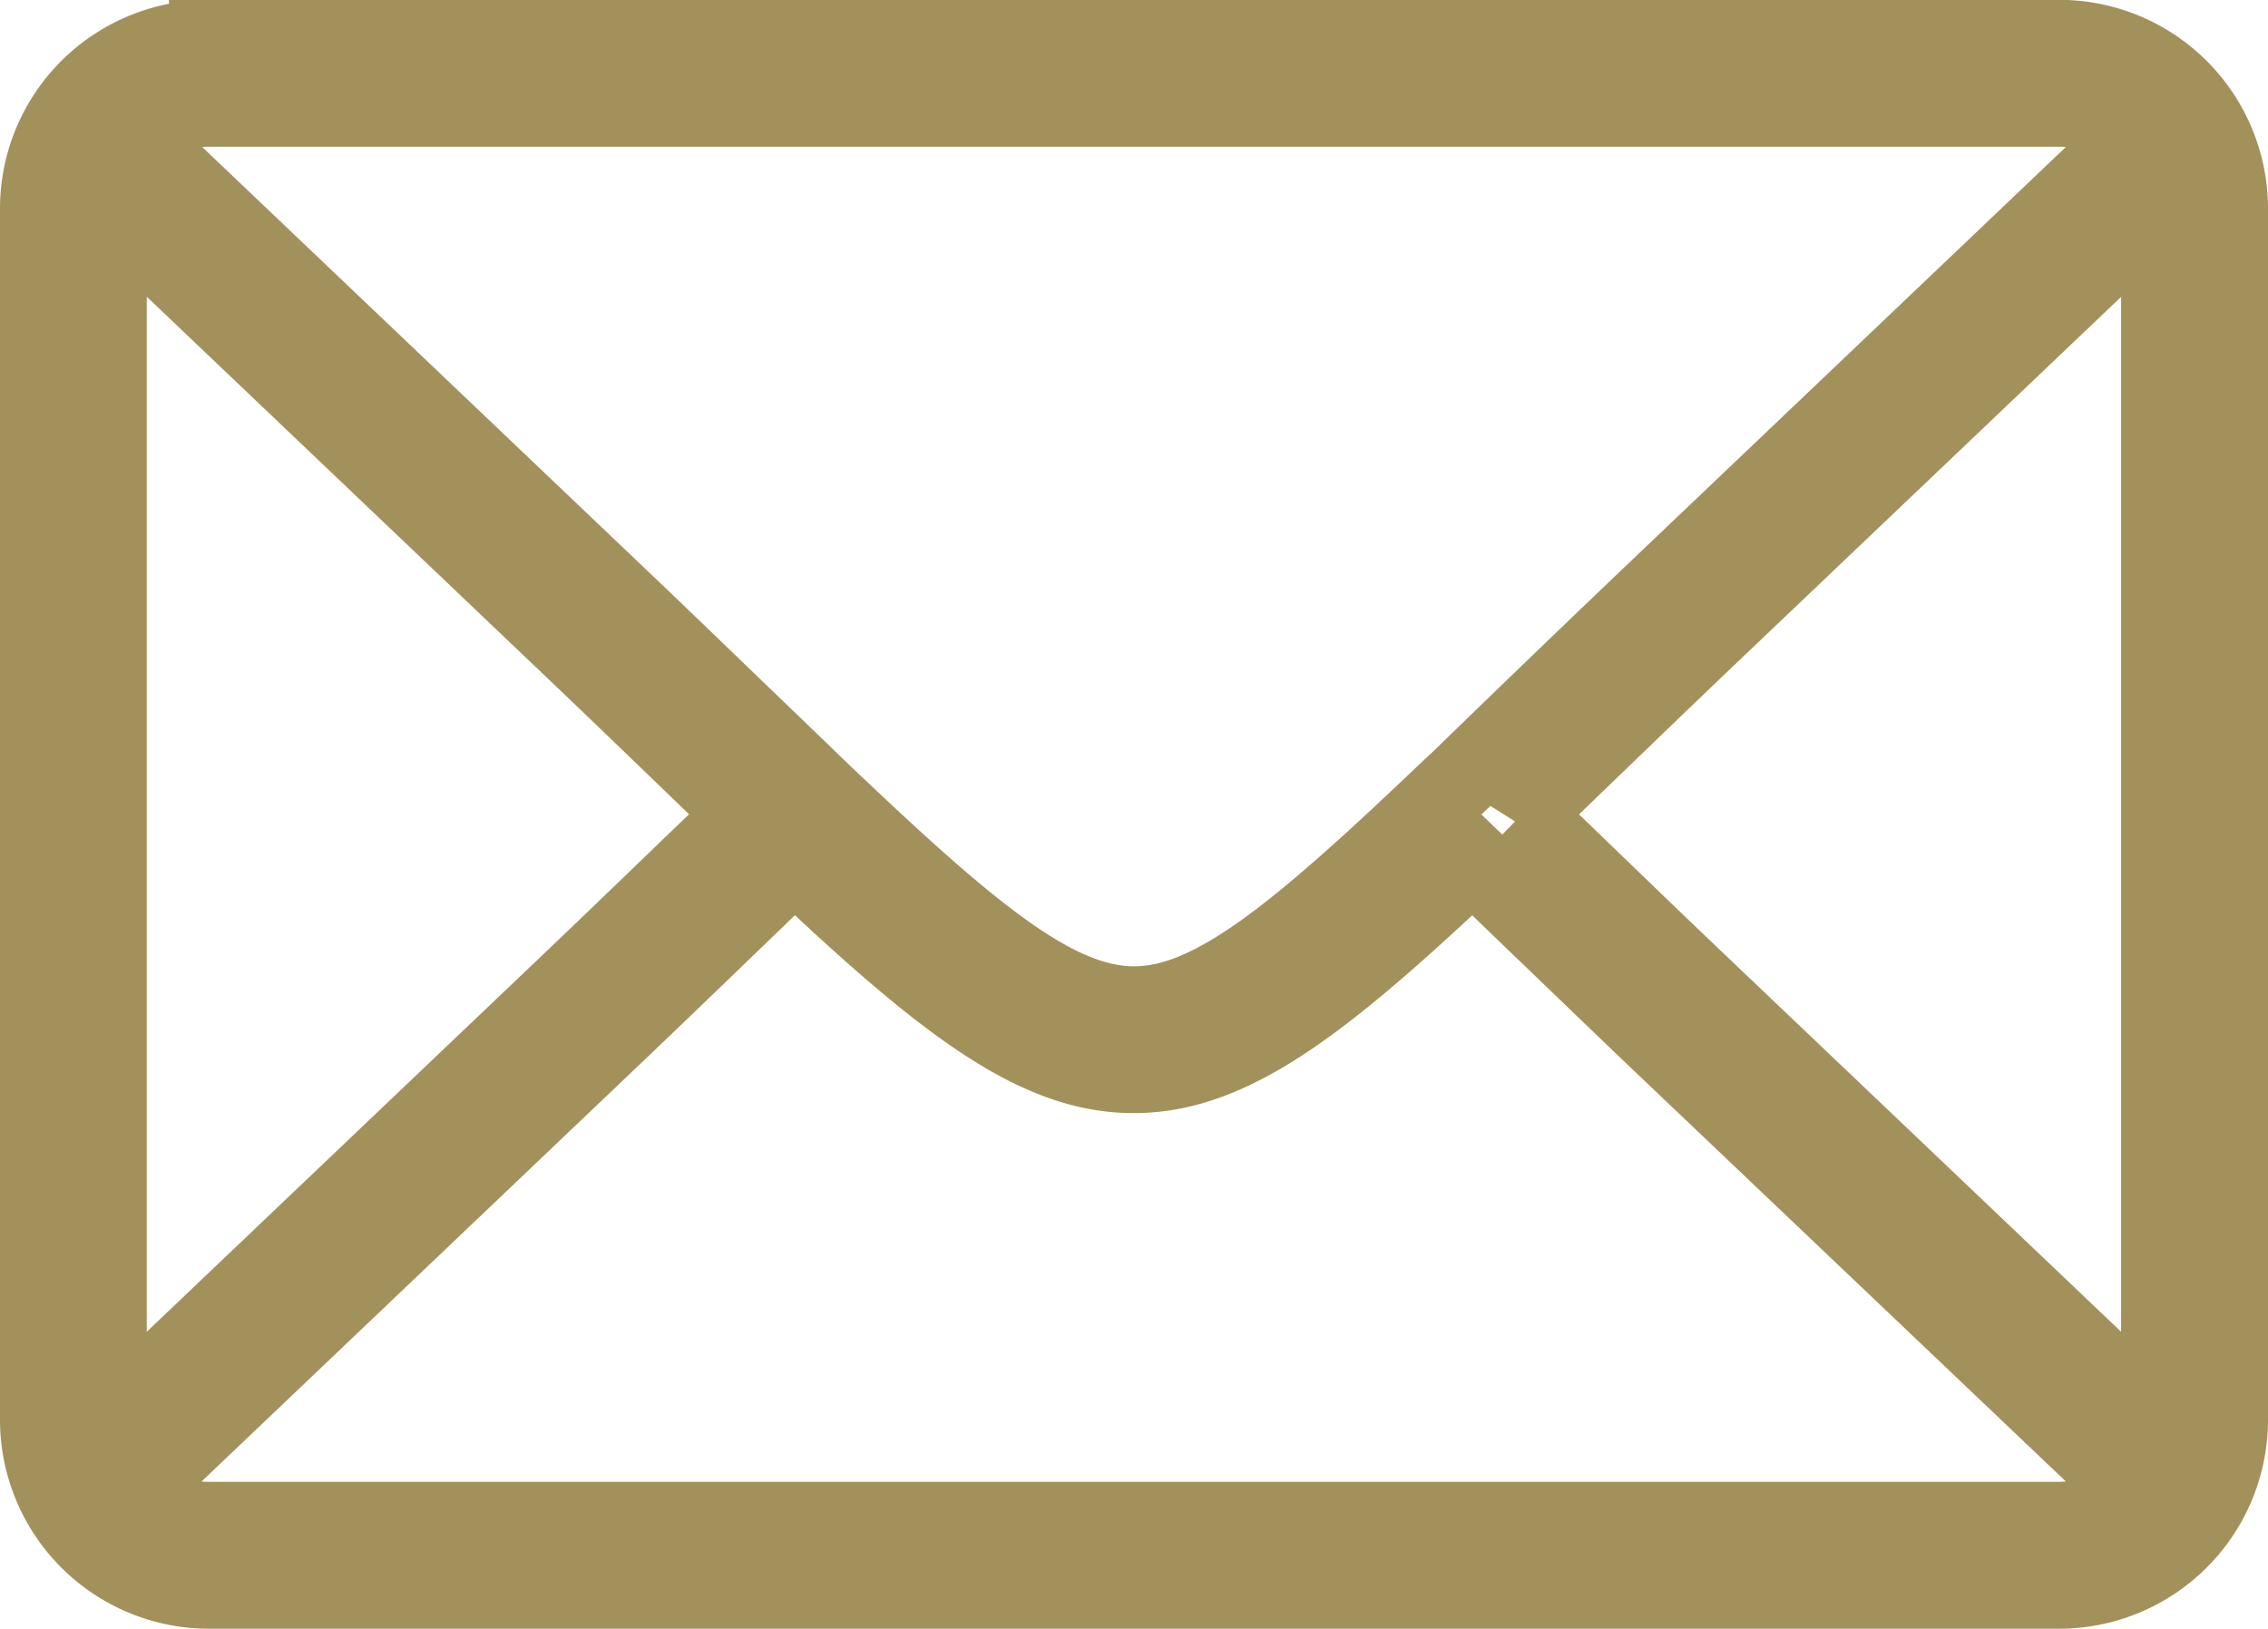 <svg xmlns="http://www.w3.org/2000/svg" width="28.713" height="20.626"><path data-name="パス 2778" d="M2.639.498h23.435a2.145 2.145 0 0 1 2.139 2.138v15.349a2.147 2.147 0 0 1-2.139 2.139H2.639A2.147 2.147 0 0 1 .5 17.985V2.638A2.142 2.142 0 0 1 2.639.5ZM1.358 18.03l5.762-5.486c.583-.555 1.105-1.059 1.585-1.522l.739-.711-.734-.708c-.482-.465-1.006-.97-1.59-1.526L1.358 2.591V18.03Zm8.829-8.193.17.163c1.912 1.824 3 2.736 4 2.736s2.087-.912 4-2.736l.037-.034.106-.1.009-.008a342.222 342.222 0 0 1 2.49-2.398l5.994-5.707-.018-.018a1.277 1.277 0 0 0-.9-.377H2.64a1.278 1.278 0 0 0-.9.377l-.019.018L7.715 7.46c.575.546 1.105 1.059 1.593 1.529l.884.851Zm9.082.473.738.713c.48.462 1 .967 1.584 1.521l5.762 5.486V2.593l-5.762 5.486c-.583.556-1.106 1.062-1.587 1.525-.256.248-.5.484-.736.709Zm7.728 8.561-6-5.707c-.572-.546-1.1-1.057-1.588-1.525l-.765-.738-.089.084-.079.074-.009.007-.086.081-.01.01-.075.069c-1.7 1.58-2.782 2.369-3.945 2.369-1.1 0-2.138-.713-3.694-2.138l-.019-.016-.063-.06-.037-.034-.047-.043-.084-.079-.075-.069-.011-.01-.086-.081-.008-.007-.079-.074-.027-.026-.062-.058-.766.738c-.485.468-1.014.979-1.588 1.525l-5.993 5.706.017.018a1.27 1.27 0 0 0 .9.377h23.435a1.276 1.276 0 0 0 .9-.375Z" fill="none" stroke="#a3915b"/></svg>